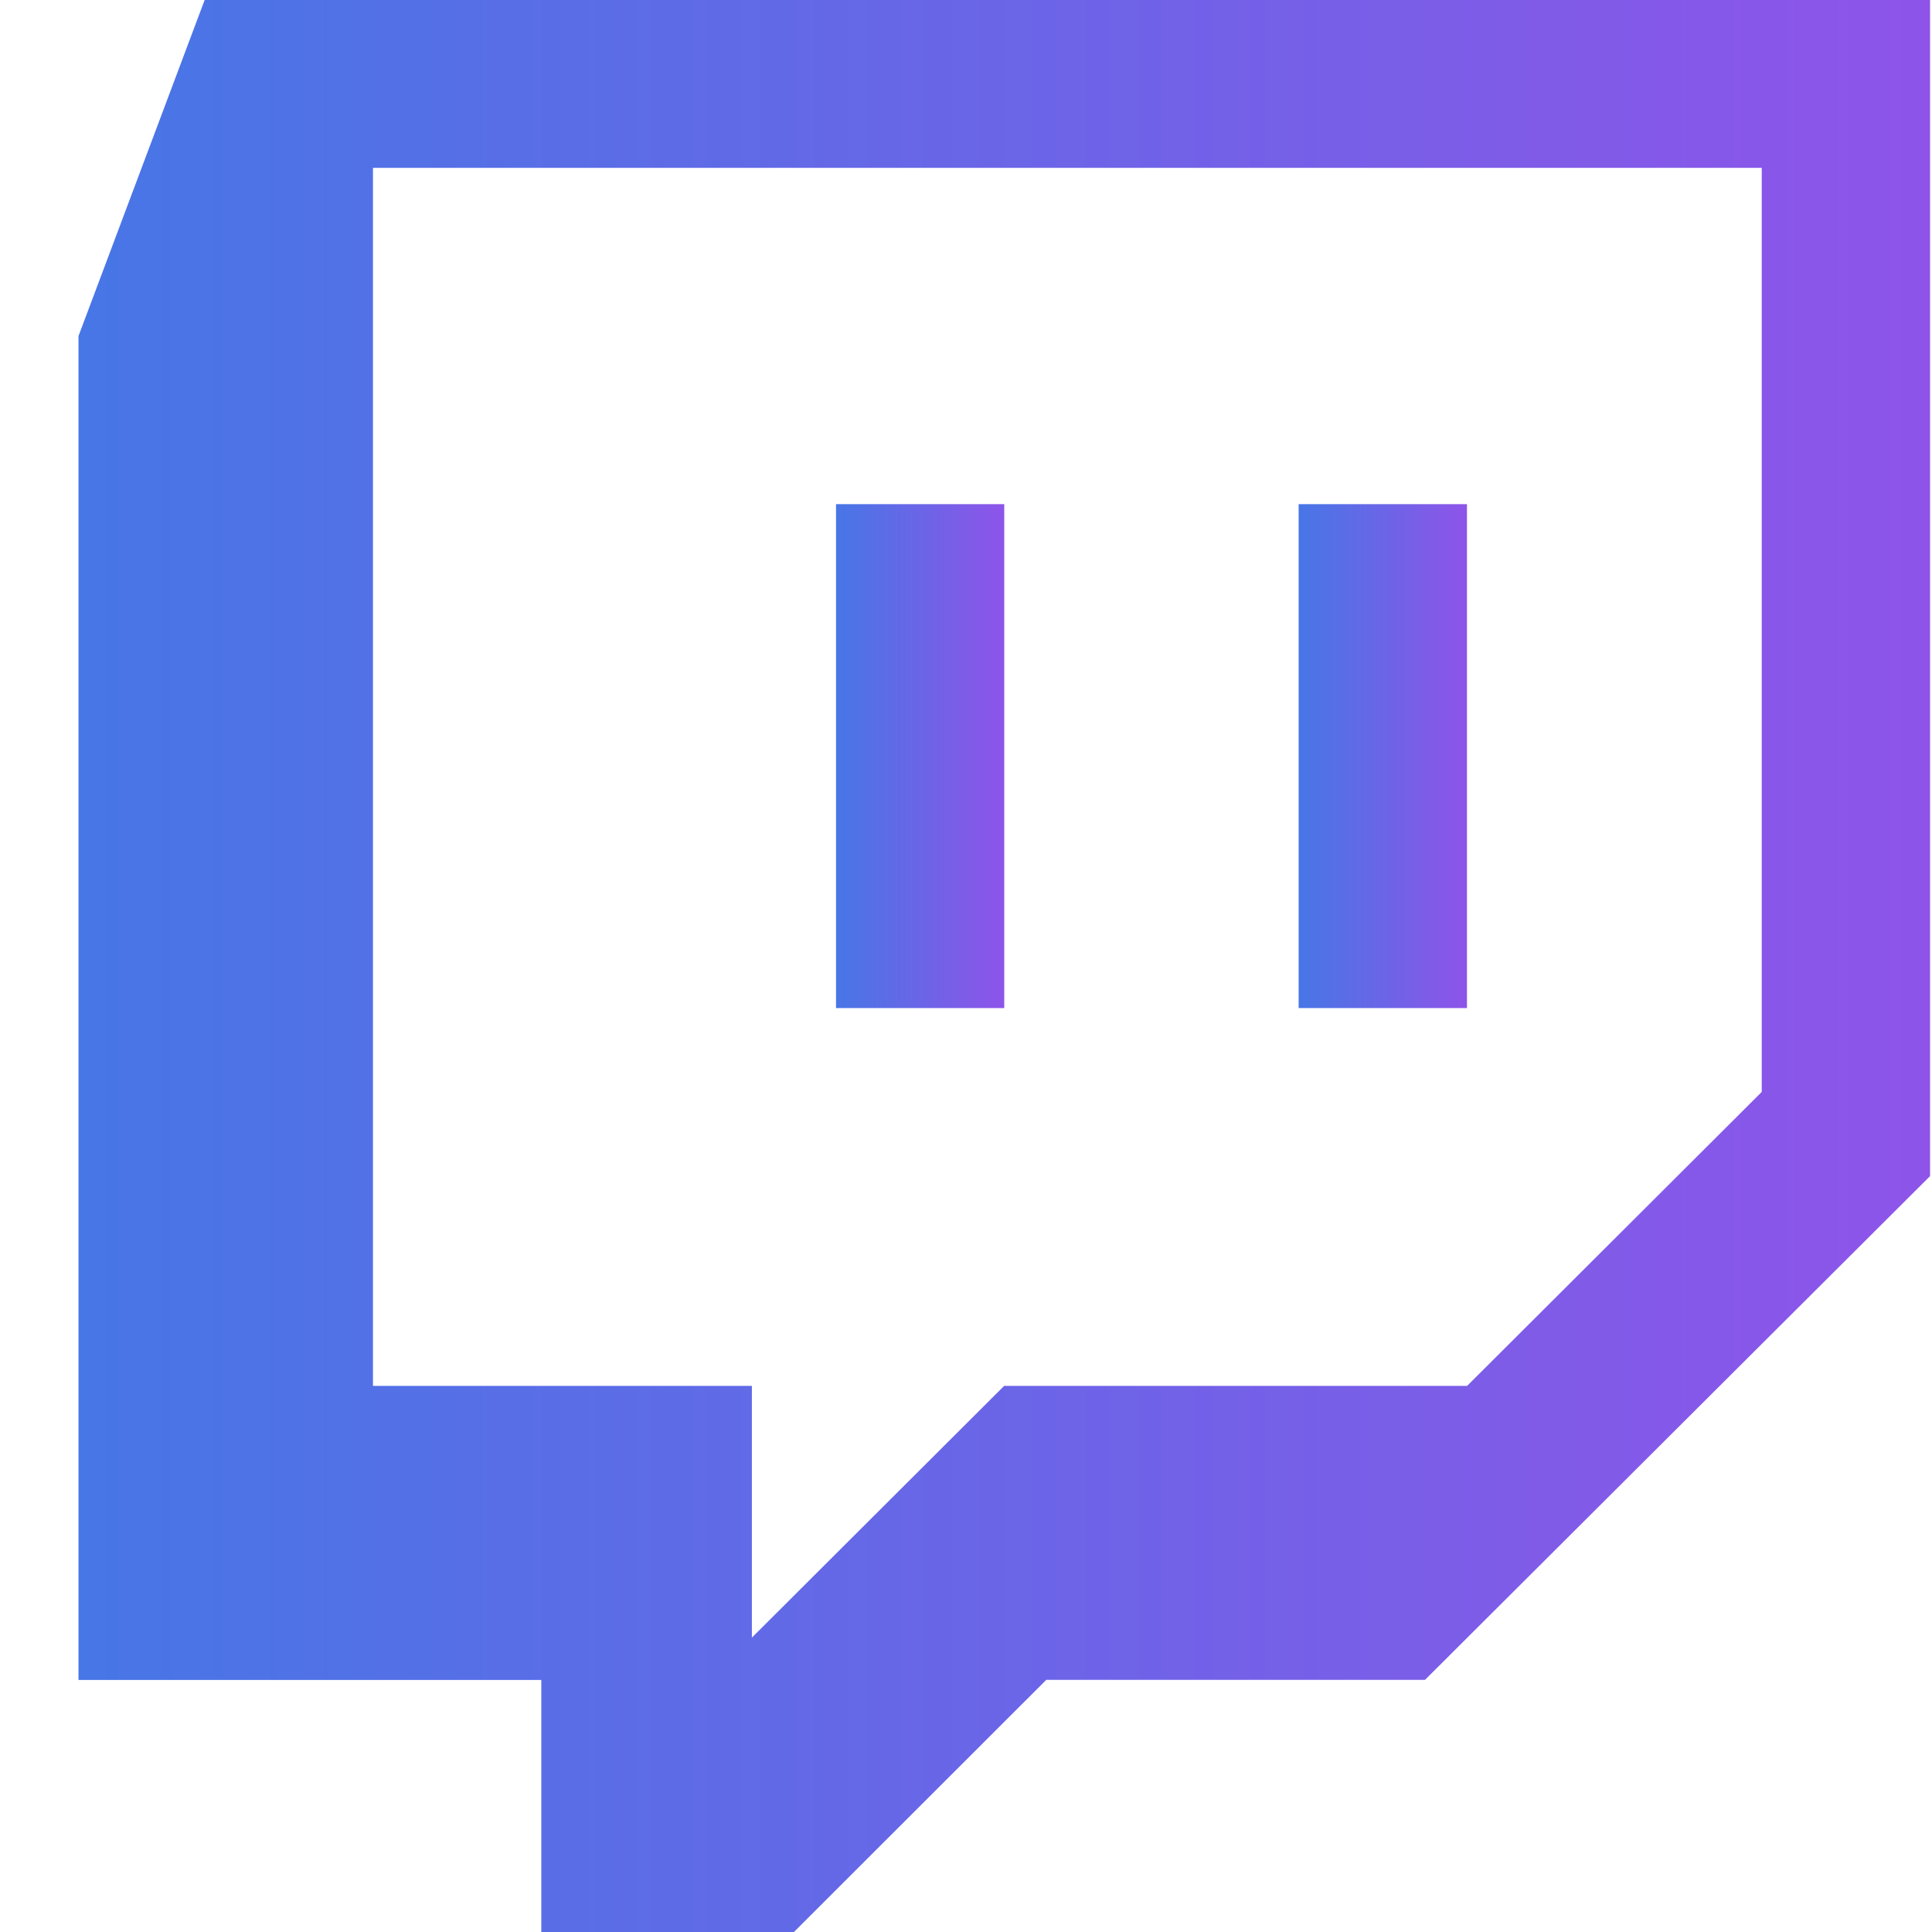 <svg width="40" height="40" viewBox="0 0 40 40" fill="none" xmlns="http://www.w3.org/2000/svg">
<path d="M1.625 6.958V34.782H11.207V40H16.438L21.662 34.78H29.503L39.96 24.35V0H4.237L1.625 6.958ZM7.722 3.475H36.475V22.607L30.375 28.693H20.79L15.567 33.905V28.693H7.722V3.475Z" fill="url(#paint0_linear_2_151345)"/>
<path d="M17.309 10.438H20.792V20.871H17.309V10.438Z" fill="url(#paint1_linear_2_151345)"/>
<path d="M26.887 10.438H30.372V20.871H26.887V10.438Z" fill="url(#paint2_linear_2_151345)"/>
<defs>
<linearGradient id="paint0_linear_2_151345" x1="1.625" y1="20" x2="39.96" y2="20" gradientUnits="userSpaceOnUse">
<stop stop-color="#4776E6"/>
<stop offset="1" stop-color="#8E54E9"/>
</linearGradient>
<linearGradient id="paint1_linear_2_151345" x1="17.309" y1="15.654" x2="20.792" y2="15.654" gradientUnits="userSpaceOnUse">
<stop stop-color="#4776E6"/>
<stop offset="1" stop-color="#8E54E9"/>
</linearGradient>
<linearGradient id="paint2_linear_2_151345" x1="26.887" y1="15.654" x2="30.372" y2="15.654" gradientUnits="userSpaceOnUse">
<stop stop-color="#4776E6"/>
<stop offset="1" stop-color="#8E54E9"/>
</linearGradient>
</defs>
</svg>
